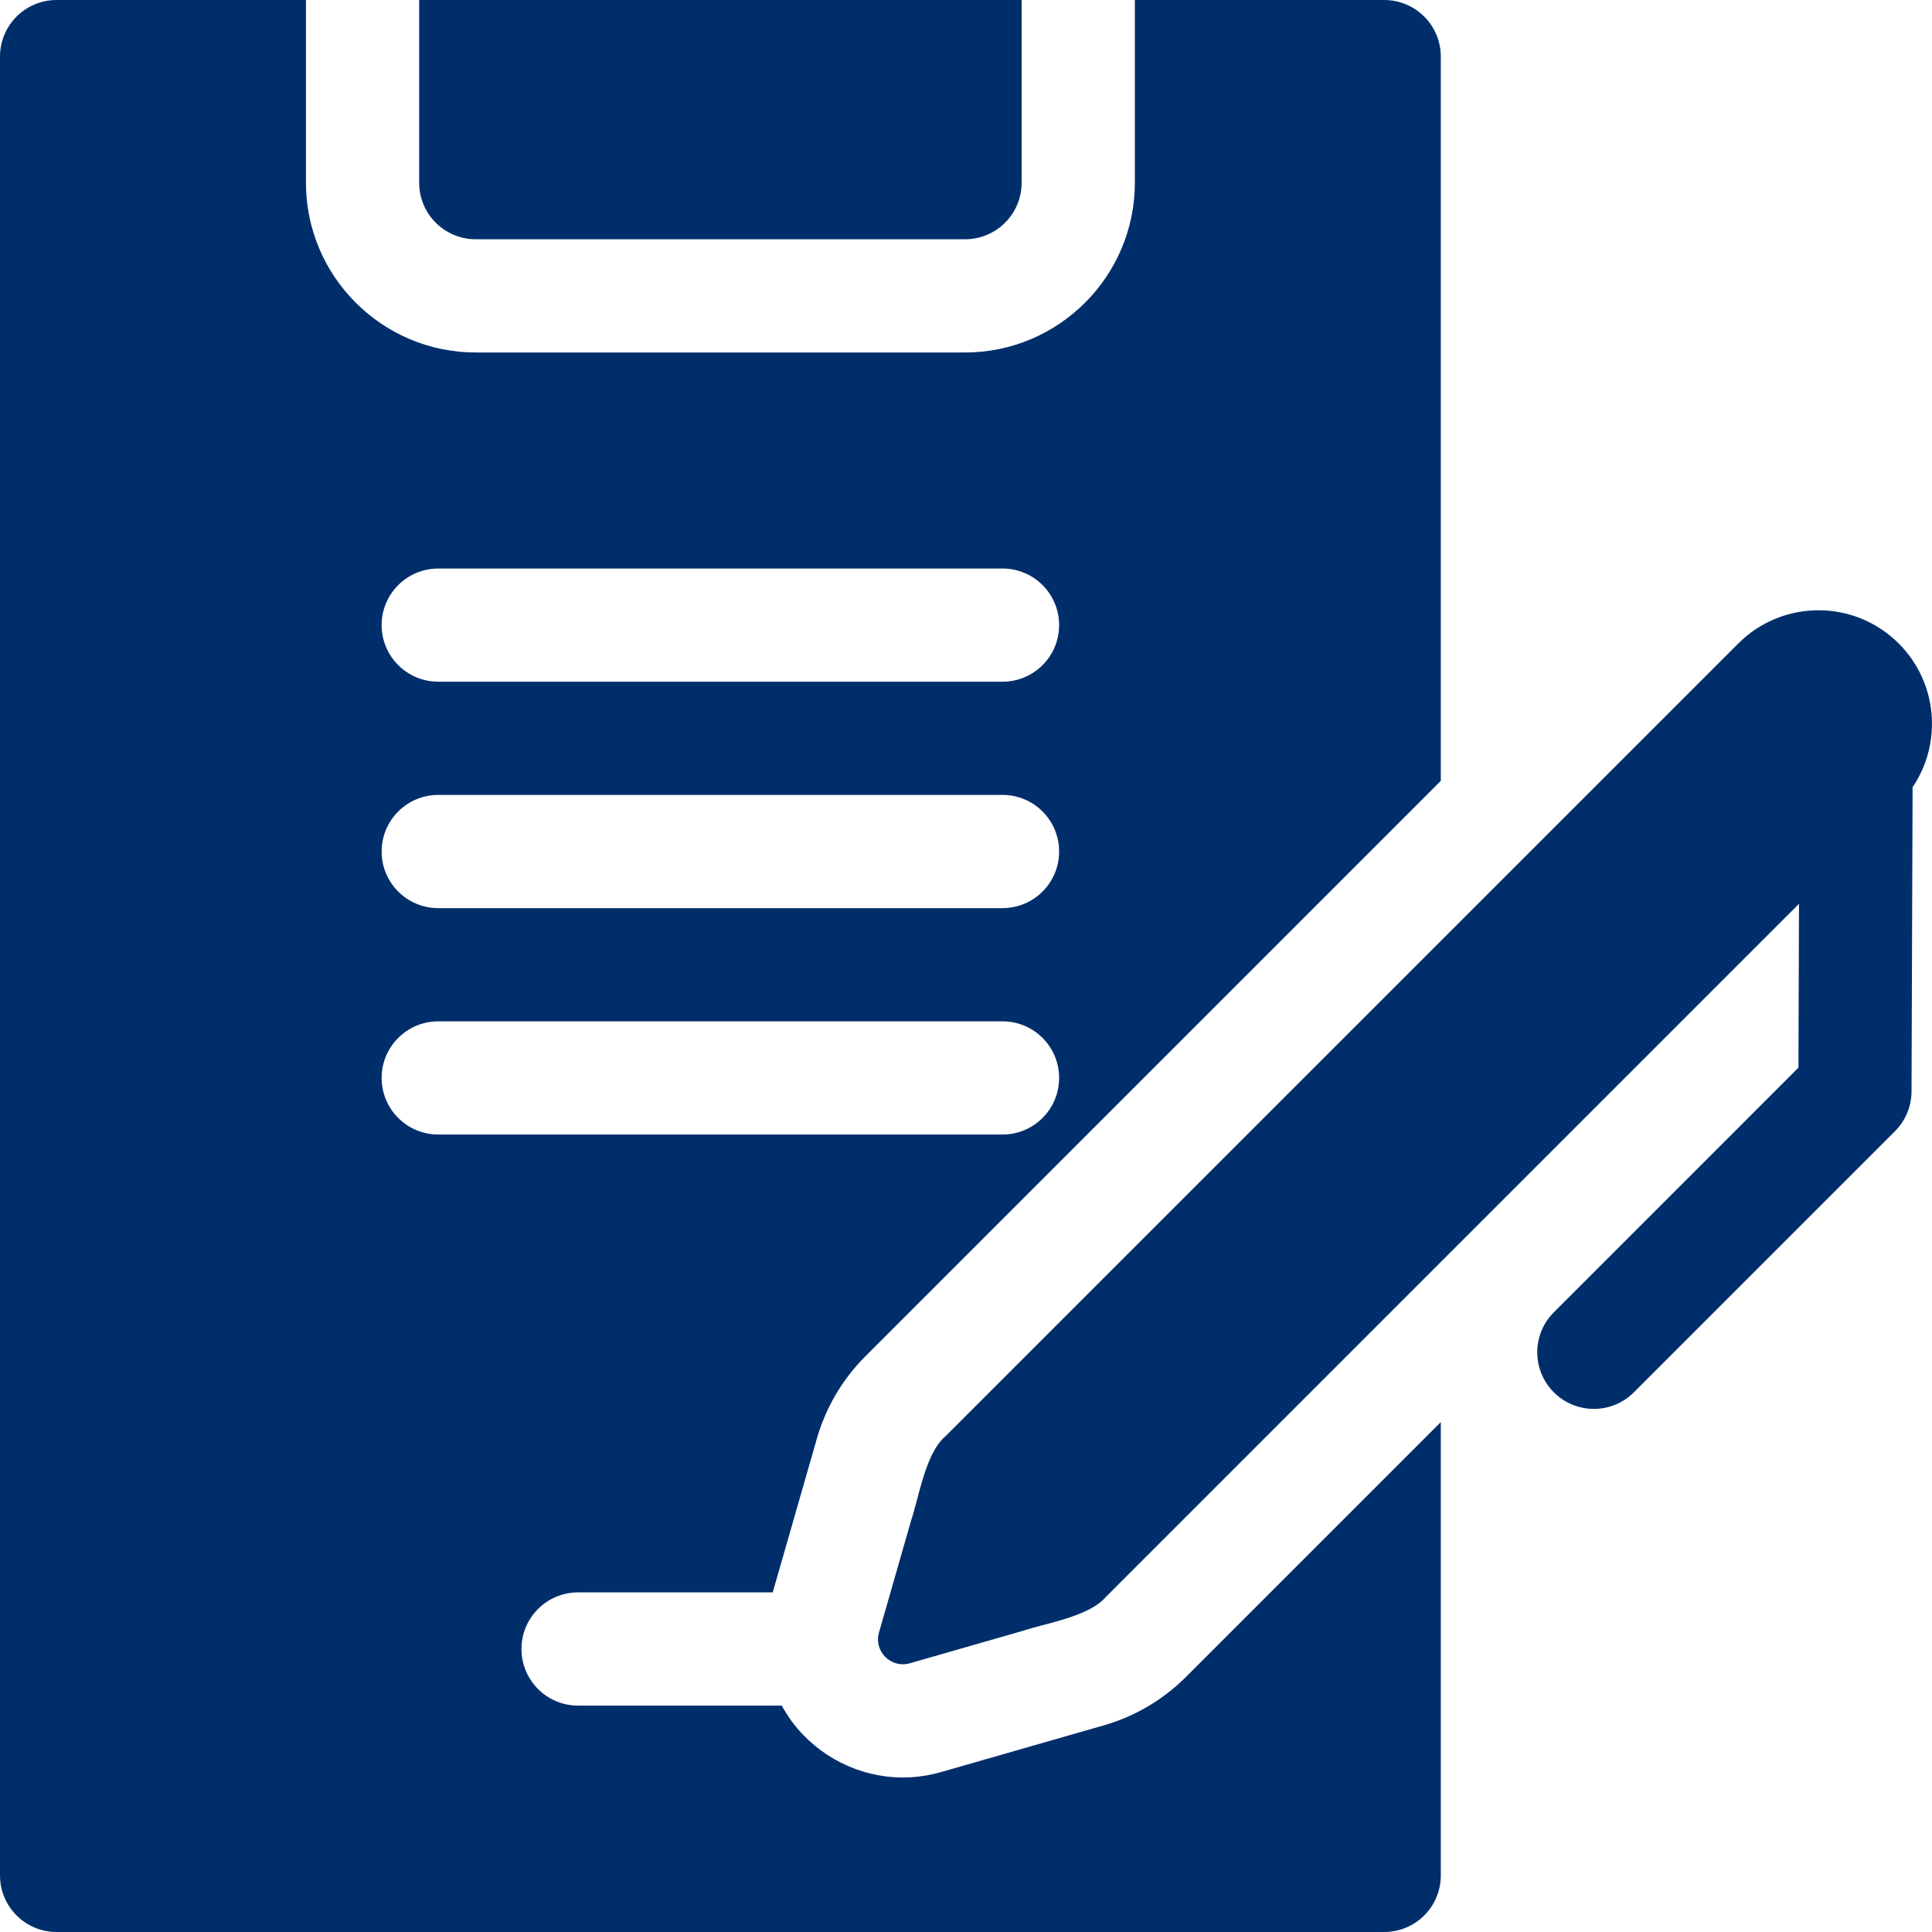 <?xml version="1.0" encoding="UTF-8"?> <svg xmlns="http://www.w3.org/2000/svg" width="45" height="45" viewBox="0 0 45 45" fill="none"> <path d="M22.477 5.573H11.081C10.353 5.573 9.763 4.983 9.763 4.255V0H23.796V4.255C23.796 4.983 23.206 5.573 22.477 5.573Z" fill="#002E6B"></path> <path d="M33.559 1.318C33.559 0.59 32.969 0 32.24 0H26.433V4.255C26.433 6.436 24.658 8.21 22.478 8.21H11.081C8.9 8.21 7.126 6.436 7.126 4.255V0H1.318C0.59 0 0 0.59 0 1.318V43.682C0 44.41 0.59 45 1.318 45H32.241C32.969 45 33.559 44.41 33.559 43.682V33.123L27.62 39.062C27.091 39.591 26.431 39.98 25.713 40.186L21.918 41.275C21.628 41.358 21.328 41.401 21.028 41.401C21.028 41.401 21.027 41.401 21.027 41.401C20.025 41.401 19.066 40.921 18.46 40.118C18.366 39.992 18.283 39.861 18.209 39.727H13.464C12.736 39.727 12.146 39.136 12.146 38.408C12.146 37.68 12.736 37.09 13.464 37.09H17.998L19.028 33.502C19.235 32.783 19.623 32.124 20.152 31.595L33.559 18.188V1.318ZM23.351 26.425H10.208C9.48 26.425 8.889 25.835 8.889 25.107C8.889 24.379 9.48 23.789 10.208 23.789H23.351C24.079 23.789 24.669 24.379 24.669 25.107C24.669 25.835 24.079 26.425 23.351 26.425ZM23.351 21.152H10.208C9.48 21.152 8.889 20.562 8.889 19.834C8.889 19.105 9.48 18.515 10.208 18.515H23.351C24.079 18.515 24.669 19.105 24.669 19.834C24.669 20.562 24.079 21.152 23.351 21.152ZM23.351 15.878H10.208C9.48 15.878 8.889 15.288 8.889 14.56C8.889 13.832 9.48 13.242 10.208 13.242H23.351C24.079 13.242 24.669 13.832 24.669 14.56C24.669 15.288 24.079 15.878 23.351 15.878Z" fill="#002E6B"></path> <path d="M44.226 14.989C43.193 13.956 41.519 13.956 40.487 14.989L22.016 33.459C21.559 33.847 21.404 34.869 21.224 35.407L20.473 38.024C20.348 38.462 20.753 38.866 21.19 38.741L23.807 37.99C24.349 37.808 25.364 37.657 25.755 37.198L41.902 21.051L41.889 24.868L36.192 30.566C35.677 31.08 35.677 31.915 36.192 32.43C36.449 32.687 36.787 32.816 37.124 32.816C37.461 32.816 37.799 32.687 38.056 32.43L44.137 26.349C44.383 26.103 44.522 25.77 44.523 25.422L44.548 18.336C45.243 17.308 45.136 15.899 44.226 14.989Z" fill="#002E6B"></path> </svg> 